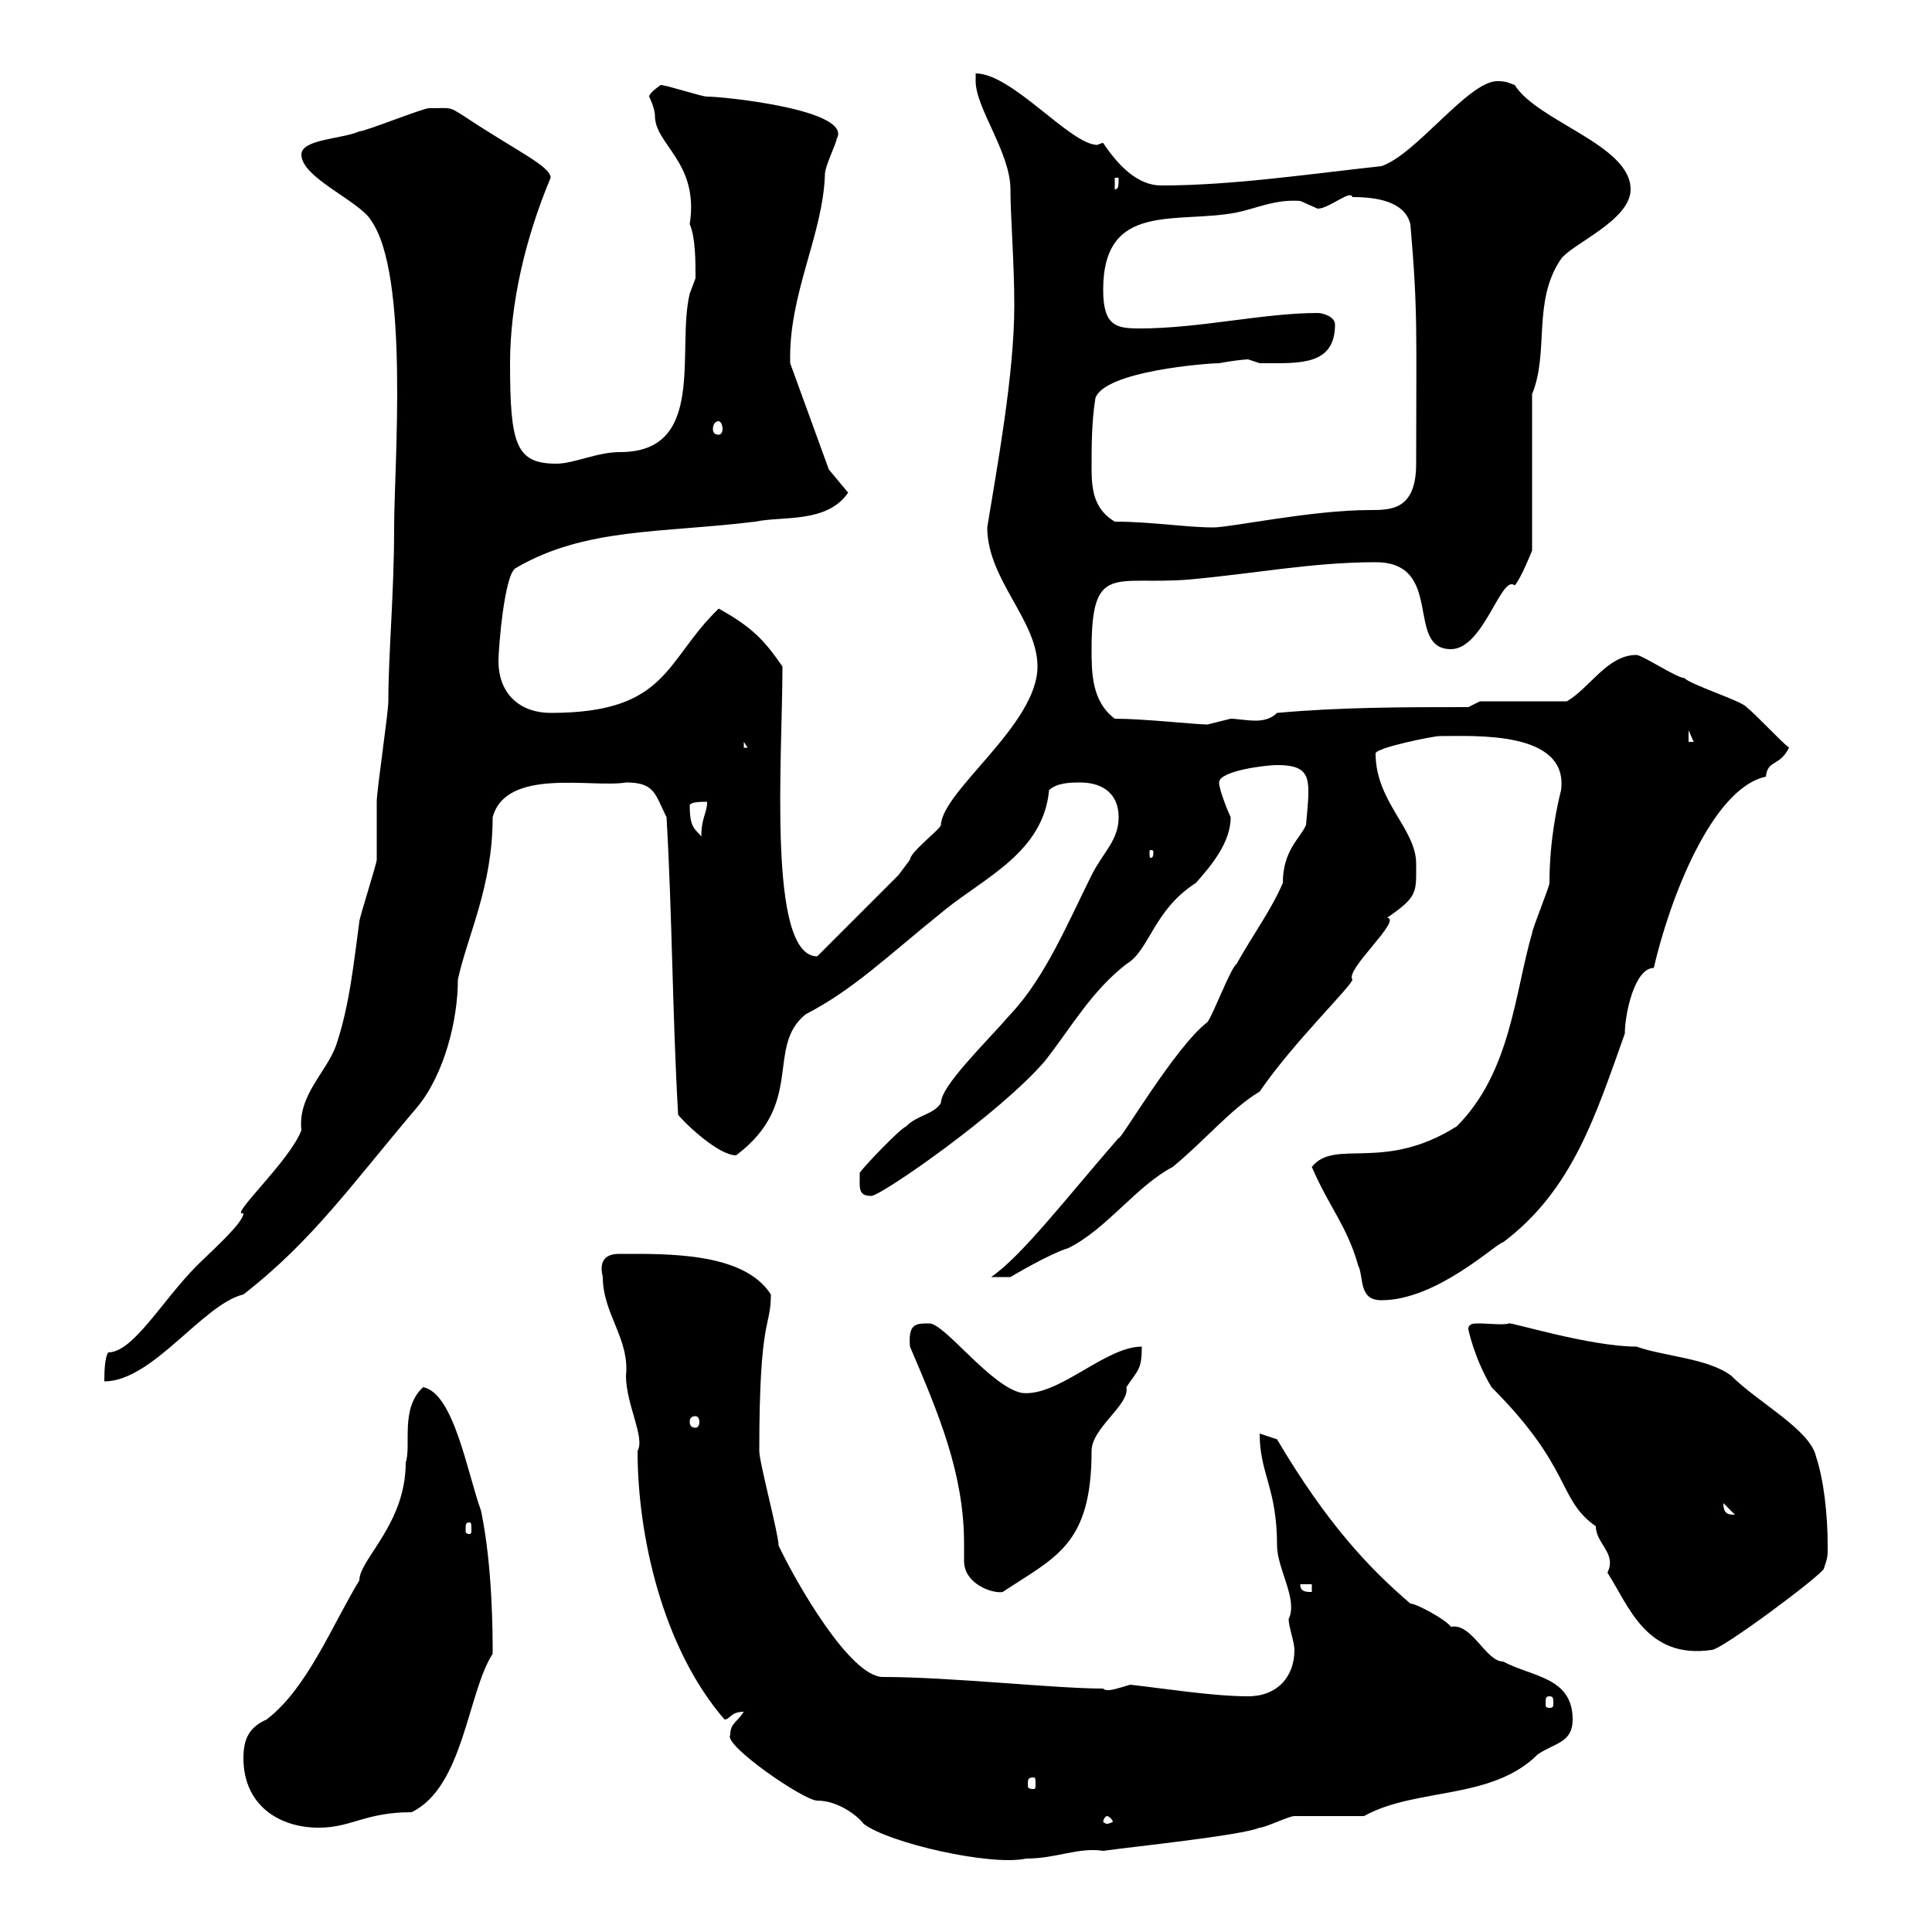 <svg xmlns="http://www.w3.org/2000/svg" xmlns:xlink="http://www.w3.org/1999/xlink" width="300" height="300"><path d="M113.40 269.40C112.20 270.90 124.80 279.60 126.90 279.60C130.20 279.60 133.20 282 134.10 283.20C138 286.20 153.90 289.80 159.30 288.60C164.10 288.60 167.40 286.80 171.30 287.40C175.50 286.80 192.90 285 195.60 283.80C196.50 283.80 200.10 282 201 282C202.80 282 210 282 211.80 282C219.90 277.50 231.60 279.60 238.80 272.40C241.50 270.60 244.20 270.60 244.20 267C244.20 260.40 237.90 260.40 233.40 258C230.70 258 228.60 252 225.30 252.60C224.40 251.40 219.90 249 219 249C212.70 243.60 206.10 236.70 198.30 223.50C198.30 223.50 195.60 222.60 195.60 222.60C195.60 228.90 198.30 231 198.30 240C198.30 243.60 201.60 248.40 200.10 251.40C200.10 252.60 201 255 201 256.20C201 260.40 198.30 263.40 193.80 263.40C188.40 263.40 180.90 262.20 175.50 261.60C173.40 262.20 171.90 262.80 171.30 262.20C163.80 262.20 147.60 260.40 137.10 260.40C132 260.40 123.60 245.70 120.90 240C120.90 238.20 117.90 227.10 117.90 225.30C117.90 204 119.70 206.40 119.70 201C115.50 194.40 103.50 194.70 96.30 194.70C95.40 194.70 92.70 194.70 93.60 198.30C93.60 204 97.80 207.90 97.20 213.60C97.20 218.10 100.20 223.20 99 225.30C99 238.50 102.90 255.90 112.50 267C113.40 267 113.40 265.80 115.50 265.80C114.30 267.60 113.40 267.60 113.40 269.40ZM37.80 273C37.80 280.20 43.20 283.80 49.50 283.80C54.60 283.80 56.70 281.40 63.90 281.40C72 277.50 72.60 262.80 76.50 256.80C76.50 253.80 76.50 243.30 74.70 234.60C72.60 228.90 70.50 216.30 65.70 215.40C62.10 218.70 63.90 224.40 63 227.10C63 236.70 55.80 242.10 55.80 245.40C51.60 252.30 47.70 262.20 41.40 267C38.70 268.20 37.80 270 37.80 273ZM171.90 282C172.20 282 172.80 282.60 172.80 282.90C172.80 282.90 172.20 283.20 171.90 283.20C171.60 283.20 171.30 282.90 171.30 282.90C171.30 282.60 171.60 282 171.90 282ZM160.50 276C160.80 276 160.80 276.30 160.80 277.20C160.80 277.50 160.80 277.80 160.50 277.80C159.60 277.80 159.60 277.50 159.60 277.20C159.60 276.30 159.60 276 160.50 276ZM240.60 263.40C241.20 263.40 241.20 263.70 241.20 264.60C241.20 264.90 241.20 265.20 240.60 265.20C240 265.20 240 264.90 240 264.60C240 263.70 240 263.40 240.60 263.40ZM228 206.40C228 206.40 228.90 210.90 231.60 215.40C244.20 228 241.80 232.80 247.80 237C247.80 239.70 251.10 241.20 249.60 244.20C252.90 249.30 255.60 257.70 265.80 256.20C267.30 256.20 282.60 244.80 283.20 243.60C283.80 241.80 283.80 241.80 283.80 240C283.80 235.20 283.20 229.80 282 226.20C281.10 222 273 217.80 268.80 213.60C265.20 210.90 258.30 210.60 254.10 209.10C246.90 209.10 234.30 205.20 234.30 205.50C233.40 205.80 231.30 205.50 229.50 205.50C228.90 205.50 228 205.50 228 206.40ZM149.70 242.40C149.70 246 154.20 247.50 155.70 247.20C163.80 241.80 169.50 240 169.50 225.30C169.50 221.70 175.50 218.10 174.90 215.40C176.70 212.70 177.30 212.70 177.30 209.10C171.60 209.10 164.40 216.90 158.70 216.30C153.90 215.40 146.70 205.50 144.30 205.50C142.20 205.50 141 205.50 141.30 209.10C145.80 219.60 149.70 228.90 149.70 239.70C149.70 240.60 149.70 241.80 149.70 242.40ZM201.90 246L203.70 246L203.70 247.20C202.80 247.20 201.90 247.20 201.90 246ZM72.90 236.40C73.20 236.40 73.20 236.70 73.20 237.60C73.20 237.90 73.20 238.20 72.90 238.20C72.30 238.20 72.30 237.90 72.30 237.60C72.30 236.70 72.30 236.40 72.90 236.40ZM267.60 233.40C267.60 233.40 267.60 233.40 267.60 233.40L269.40 235.20C268.50 235.20 267.60 235.20 267.60 233.40ZM108 219.90C108.30 219.90 108.60 220.20 108.60 220.80C108.60 221.40 108.30 221.70 108 221.70C107.40 221.70 107.10 221.40 107.10 220.80C107.10 220.20 107.40 219.90 108 219.90ZM46.80 175.50C45 180.30 35.40 189 37.80 188.40C37.80 189.90 32.70 194.40 30.60 196.50C25.20 201.90 20.70 210 16.80 210C16.20 210.90 16.20 213.60 16.20 214.50C23.70 214.50 31.50 202.50 37.80 201C48.60 192.60 54.60 183.90 64.80 171.90C69 166.80 71.10 158.40 71.10 152.10C72.60 145.20 76.50 137.70 76.50 126.90C78.60 119.10 92.10 122.40 97.20 121.50C101.70 121.50 101.70 123.30 103.50 126.90C104.40 142.50 104.40 157.50 105.30 173.10C106.50 174.60 111.60 179.40 114.30 179.40C125.10 171.30 118.80 162.60 125.10 157.50C132.60 153.60 137.40 148.80 146.70 141.30C153 136.20 162 132.30 162.90 122.70C164.10 121.50 166.50 121.50 167.70 121.50C171.30 121.50 173.70 123.30 173.70 126.90C173.70 130.50 171.30 132.30 169.50 135.90C165.90 143.10 162.30 151.80 156.90 157.50C153 162 146.10 168.60 146.10 171.30C144.90 173.10 142.50 173.10 140.70 174.90C139.50 175.50 134.10 181.20 133.50 182.10C133.50 184.50 133.20 185.70 135.30 185.70C136.80 185.70 155.40 172.80 162.30 164.70C166.50 159.30 169.50 153.90 174.90 149.70C178.50 147.60 179.10 141.30 185.70 137.10C188.10 134.40 191.10 130.80 191.10 126.90C190.80 126.30 189.30 122.70 189.30 121.50C189.30 119.70 196.50 118.80 198.30 118.80C204 118.80 203.40 121.20 202.80 128.10C201.90 130.20 199.20 132 199.20 137.10C197.40 141.30 194.70 144.90 192 149.70C191.10 150.30 188.40 157.50 187.50 158.70C182.40 162.60 173.70 177.60 173.70 176.70C165.60 186 158.70 195 153.90 198.30L156.90 198.30C156.90 198.30 162.90 194.70 165.90 193.80C171.90 190.80 176.40 184.20 182.10 181.20C187.20 177 191.10 172.20 195.60 169.50C200.70 162 210 153 210 152.10C208.80 150.60 217.80 142.80 215.40 142.50C220.20 139.20 219.90 138.60 219.90 134.10C219.90 128.70 213.60 124.50 213.60 117C213.60 116.10 222.60 114.30 223.50 114.30C228.90 114.30 243.60 113.40 242.40 122.70C241.80 125.10 240.60 130.50 240.60 137.10C240.60 137.70 237.90 144.30 237.90 144.90C235.20 154.20 234.60 166.50 226.20 174.90C214.80 182.10 207.30 176.70 203.70 181.20C206.40 187.50 209.10 190.20 210.90 196.50C211.80 198.30 210.90 201.90 214.50 201.90C223.20 201.90 232.50 192.90 233.40 192.90C244.20 184.80 247.80 173.10 252.30 160.50C252.30 157.50 253.80 150.30 256.80 150.30C259.20 139.80 265.80 122.40 274.20 120.60C274.50 117.90 276.30 119.10 277.80 116.10C276.60 115.20 272.40 110.70 271.20 109.80C270.60 108.90 262.20 106.20 261.60 105.30C260.40 105.30 255 101.70 254.10 101.70C249.60 101.70 246.90 106.80 243.30 108.90L229.80 108.90L228 109.80C218.10 109.80 208.20 109.80 198.30 110.70C197.40 111.60 196.20 111.90 195 111.90C193.50 111.90 192 111.60 191.10 111.60C191.10 111.60 187.50 112.50 187.50 112.50C185.70 112.50 177.60 111.60 173.10 111.60C169.50 108.90 169.50 104.40 169.50 100.80C169.50 87.30 173.10 90.90 184.50 90C194.70 89.10 203.70 87.30 213.60 87.30C224.40 87.30 218.10 100.80 225.30 100.80C230.40 100.80 233.10 89.10 235.20 90.90C236.10 90 237.90 85.50 237.90 85.50L237.90 61.20C240.60 54.60 237.90 46.80 242.40 40.20C244.20 37.80 253.20 34.20 253.20 29.40C253.20 22.50 238.80 18.90 235.20 13.20C234.30 12.90 234 12.60 232.50 12.60C228 12.60 219.90 24 214.50 25.80C203.40 27 191.40 28.80 180.30 28.80C176.70 28.80 173.70 25.80 171.30 22.20C171 22.20 170.40 22.50 170.40 22.50C166.20 22.50 157.20 11.40 151.50 11.40C151.50 11.40 151.50 12.60 151.50 12.60C151.50 16.80 156.90 23.70 156.90 29.40C156.90 33.60 157.50 40.80 157.50 47.40C157.50 58.20 154.80 72.60 153.30 81.90C153.30 90 161.10 96.30 161.10 103.50C161.10 112.50 146.40 122.70 146.10 128.10C146.10 128.70 141.30 132.30 141.30 133.50C141.30 133.50 139.50 135.90 139.50 135.90C137.70 137.70 128.70 146.70 126.90 148.50C119.10 148.50 121.50 117.60 121.50 103.50C118.80 99.60 117 97.50 111.60 94.50C103.20 102.60 103.80 110.70 85.50 110.70C81 110.70 77.40 108 77.40 102.60C77.40 100.80 78.30 89.10 80.10 88.20C90.90 81.90 102.60 82.80 117.30 81C121.50 80.10 128.40 81.30 131.70 76.50L128.70 72.90L122.70 56.40C122.40 45.60 127.80 36.60 128.10 27C128.10 25.80 129.90 22.20 129.90 21.60C132.60 17.10 112.50 15 109.80 15C108.90 15 103.50 13.20 102.60 13.20C102.60 13.20 100.80 14.40 100.80 15C100.80 15 101.70 16.80 101.70 18C101.70 22.50 108.60 25.20 107.10 34.80C108 36.90 108 40.50 108 43.20C108 43.20 107.10 45.60 107.10 45.60C105 54.30 109.80 70.20 96.30 70.20C92.70 70.20 89.10 72 86.40 72C80.10 72 79.20 69 79.20 56.40C79.20 47.10 81.60 36.90 85.50 27.60C85.50 25.80 80.10 23.40 72 18C69.60 16.50 70.20 16.80 66.60 16.80C65.70 16.80 56.70 20.40 55.80 20.40C53.10 21.60 46.80 21.60 46.80 24C46.80 27.60 55.80 31.20 57.60 34.20C63.60 42.60 61.20 72.30 61.20 81.90C61.20 92.10 60.30 101.70 60.30 108.90C60.30 110.70 58.50 122.70 58.50 124.50C58.50 125.10 58.50 132.30 58.50 133.50C58.50 134.10 55.80 142.50 55.80 143.10C54.90 149.70 54.30 156 52.20 162.30C50.70 166.50 46.20 170.10 46.80 175.50ZM179.10 132.30C179.10 133.20 178.80 133.20 178.80 133.20C178.50 133.20 178.50 133.20 178.50 132.30C178.50 132 178.50 132 178.80 132C178.80 132 179.10 132 179.10 132.30ZM107.10 125.10C107.10 124.50 108.90 124.50 109.80 124.50C109.80 126.30 108.90 126.90 108.90 129.90C108 128.70 107.10 128.70 107.10 125.10ZM115.50 115.20L116.10 116.10L115.50 116.10ZM262.20 113.40L263.40 116.10L263.40 115.20L262.20 115.20ZM173.10 81C170.10 79.20 169.50 76.50 169.50 72.90C169.50 69.30 169.50 65.40 170.10 61.80C171.60 57.60 187.50 56.40 189.30 56.40C190.80 56.10 193.20 55.80 193.80 55.80C193.80 55.80 195.60 56.40 195.60 56.40C196.50 56.40 196.50 56.40 196.50 56.40C201.90 56.40 207.30 56.70 207.30 50.40C207.30 49.20 205.50 48.60 204.60 48.60C196.20 48.60 186.30 51 177 51C173.40 51 171.30 50.70 171.30 45C171.30 31.20 182.70 34.80 192 33C195 32.40 198 30.90 201.90 31.20C201.90 31.20 204.60 32.40 204.60 32.40C206.40 32.40 209.70 29.40 210 30.60C213.60 30.60 218.10 31.20 219 34.80C220.20 48.60 219.90 51.60 219.90 72C219.90 79.20 216 79.20 212.70 79.20C203.70 79.20 191.10 81.90 188.40 81.90C184.20 81.90 178.80 81 173.10 81ZM111.60 65.40C111.90 65.40 112.20 66 112.20 66.60C112.20 67.20 111.90 67.50 111.60 67.50C111 67.50 110.70 67.20 110.70 66.60C110.70 66 111 65.40 111.60 65.40ZM173.10 27.60L173.70 27.60C173.70 28.80 173.70 29.40 173.10 29.40Z"/></svg>